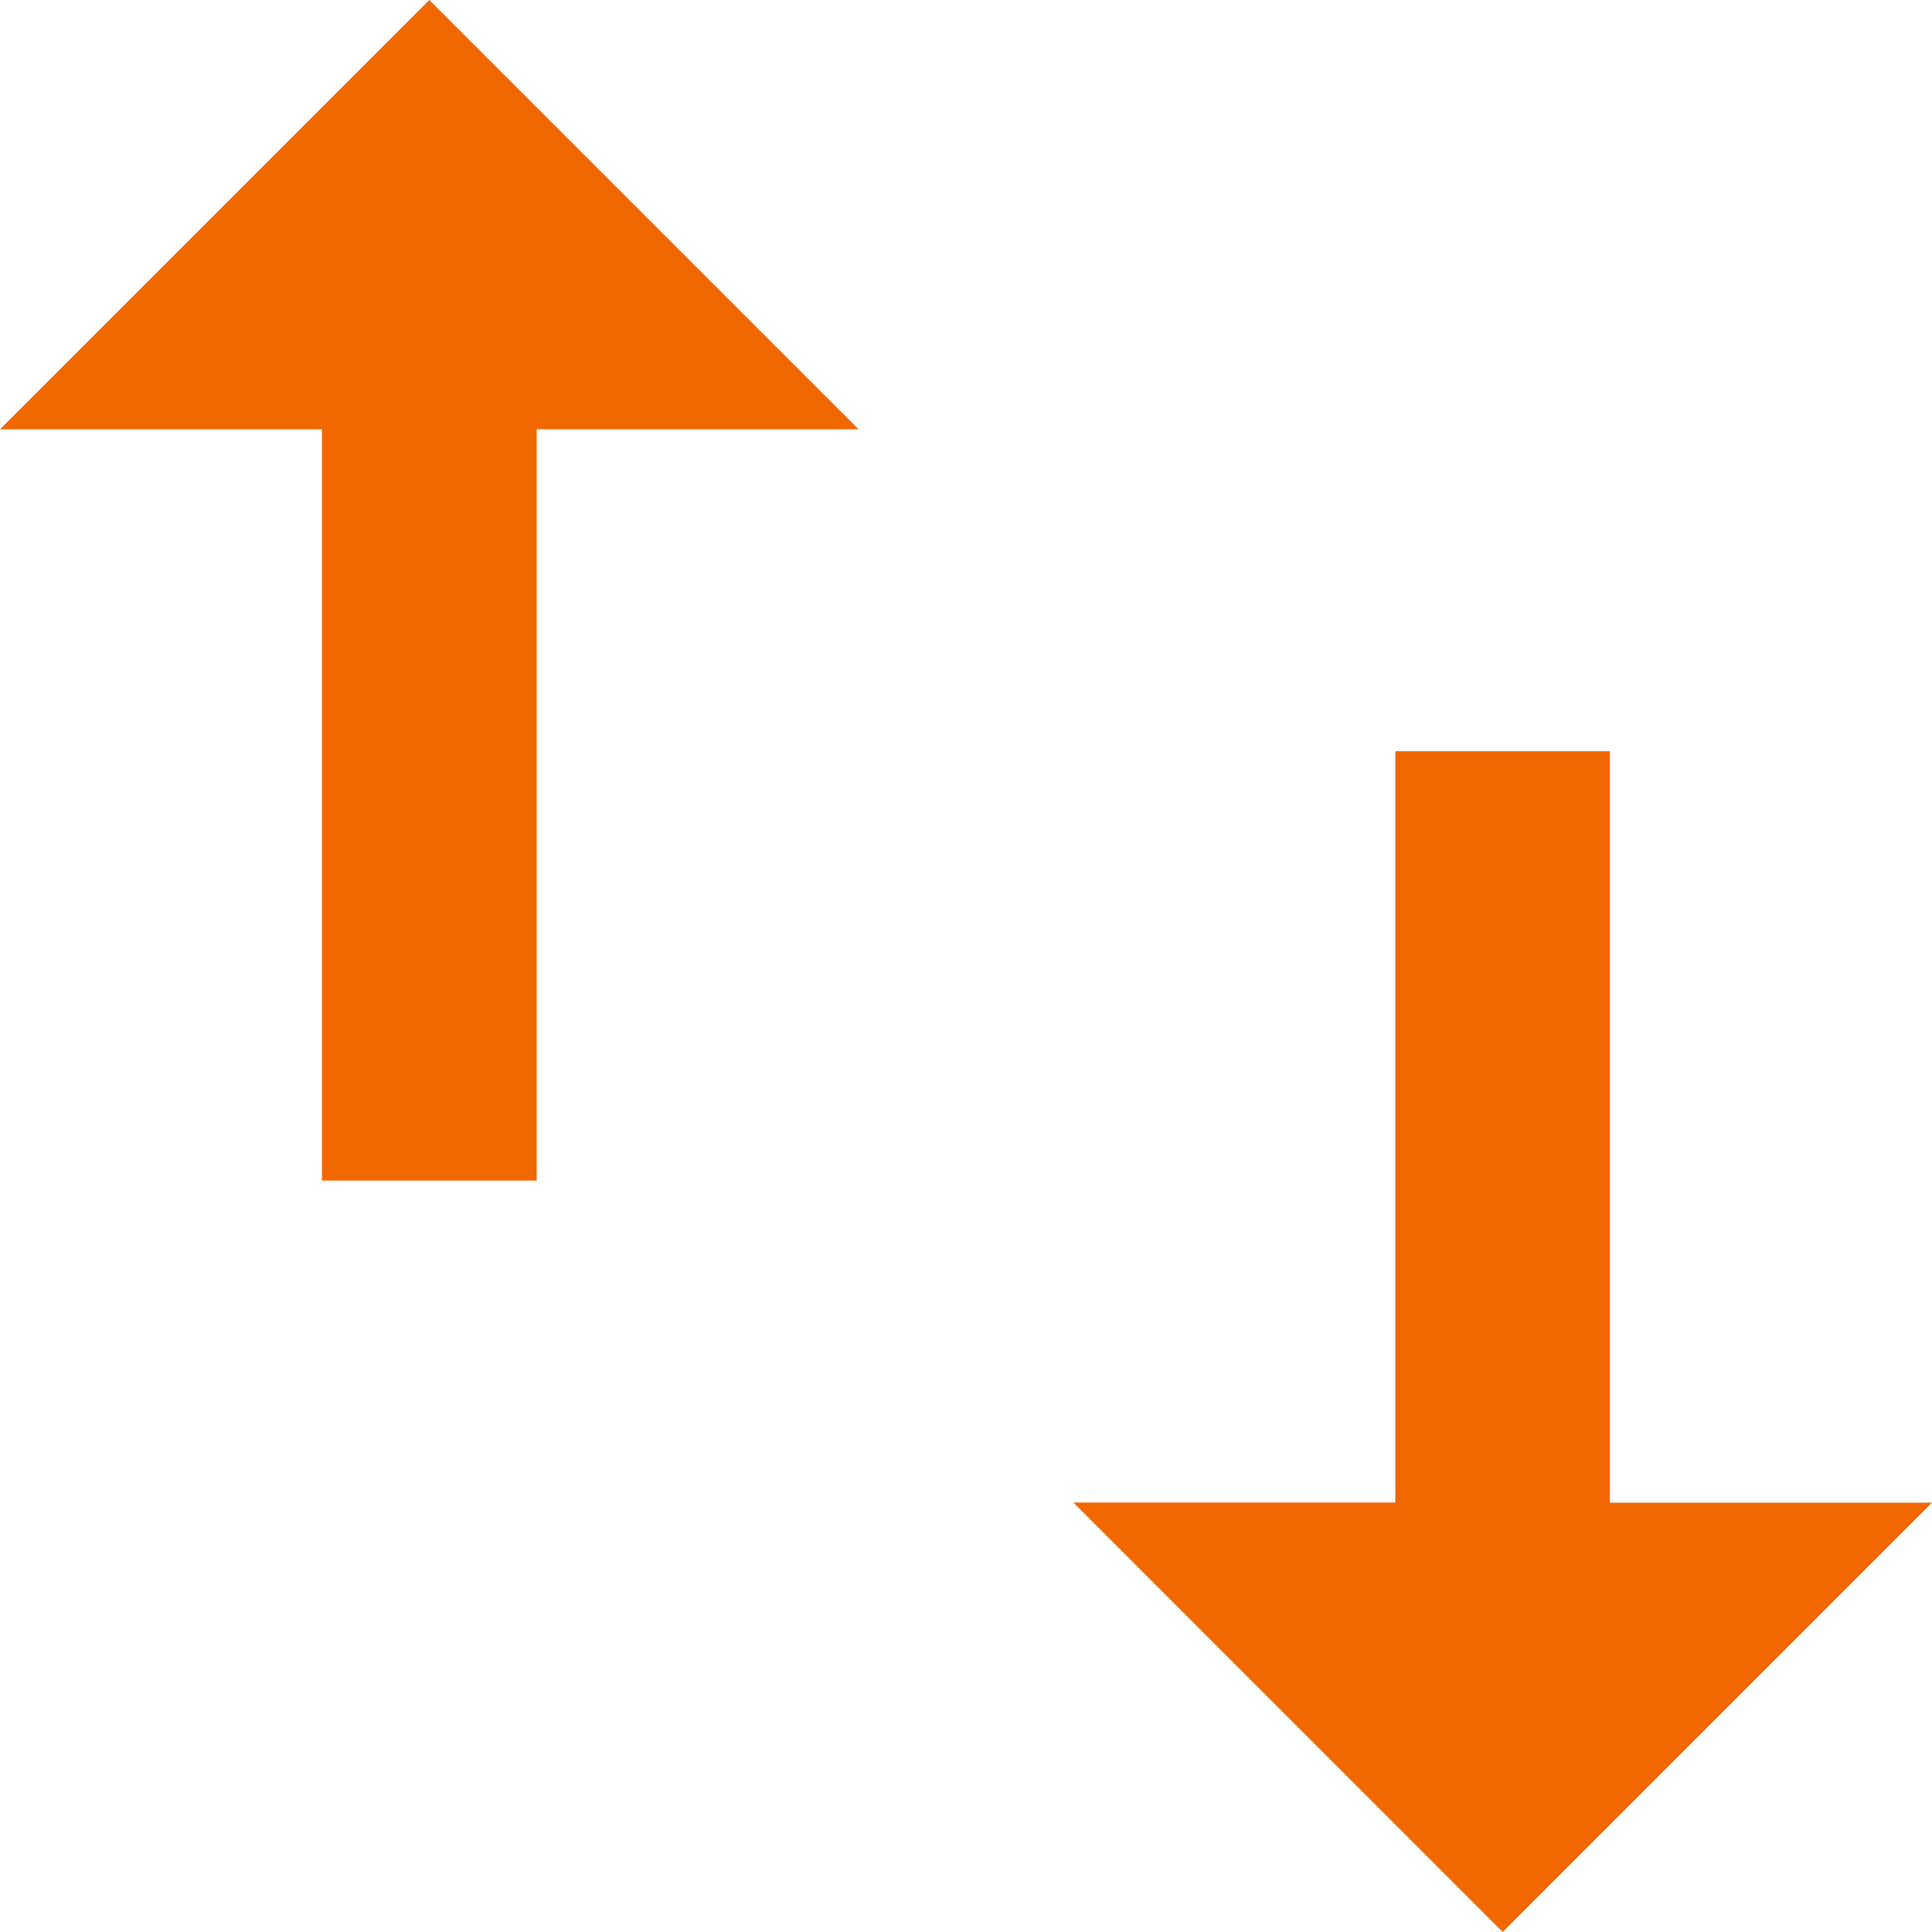 <svg xmlns="http://www.w3.org/2000/svg" width="14" height="14" viewBox="0 0 14 14">
  <path id="swap-vertical" d="M8.111,3,5,6.111H7.333v5.444H8.889V6.111h2.333m5.444,7.778V8.444H15.111v5.444H12.778L15.889,17,19,13.889Z" transform="translate(-5 -3)" fill="#f16700"/>
</svg>
